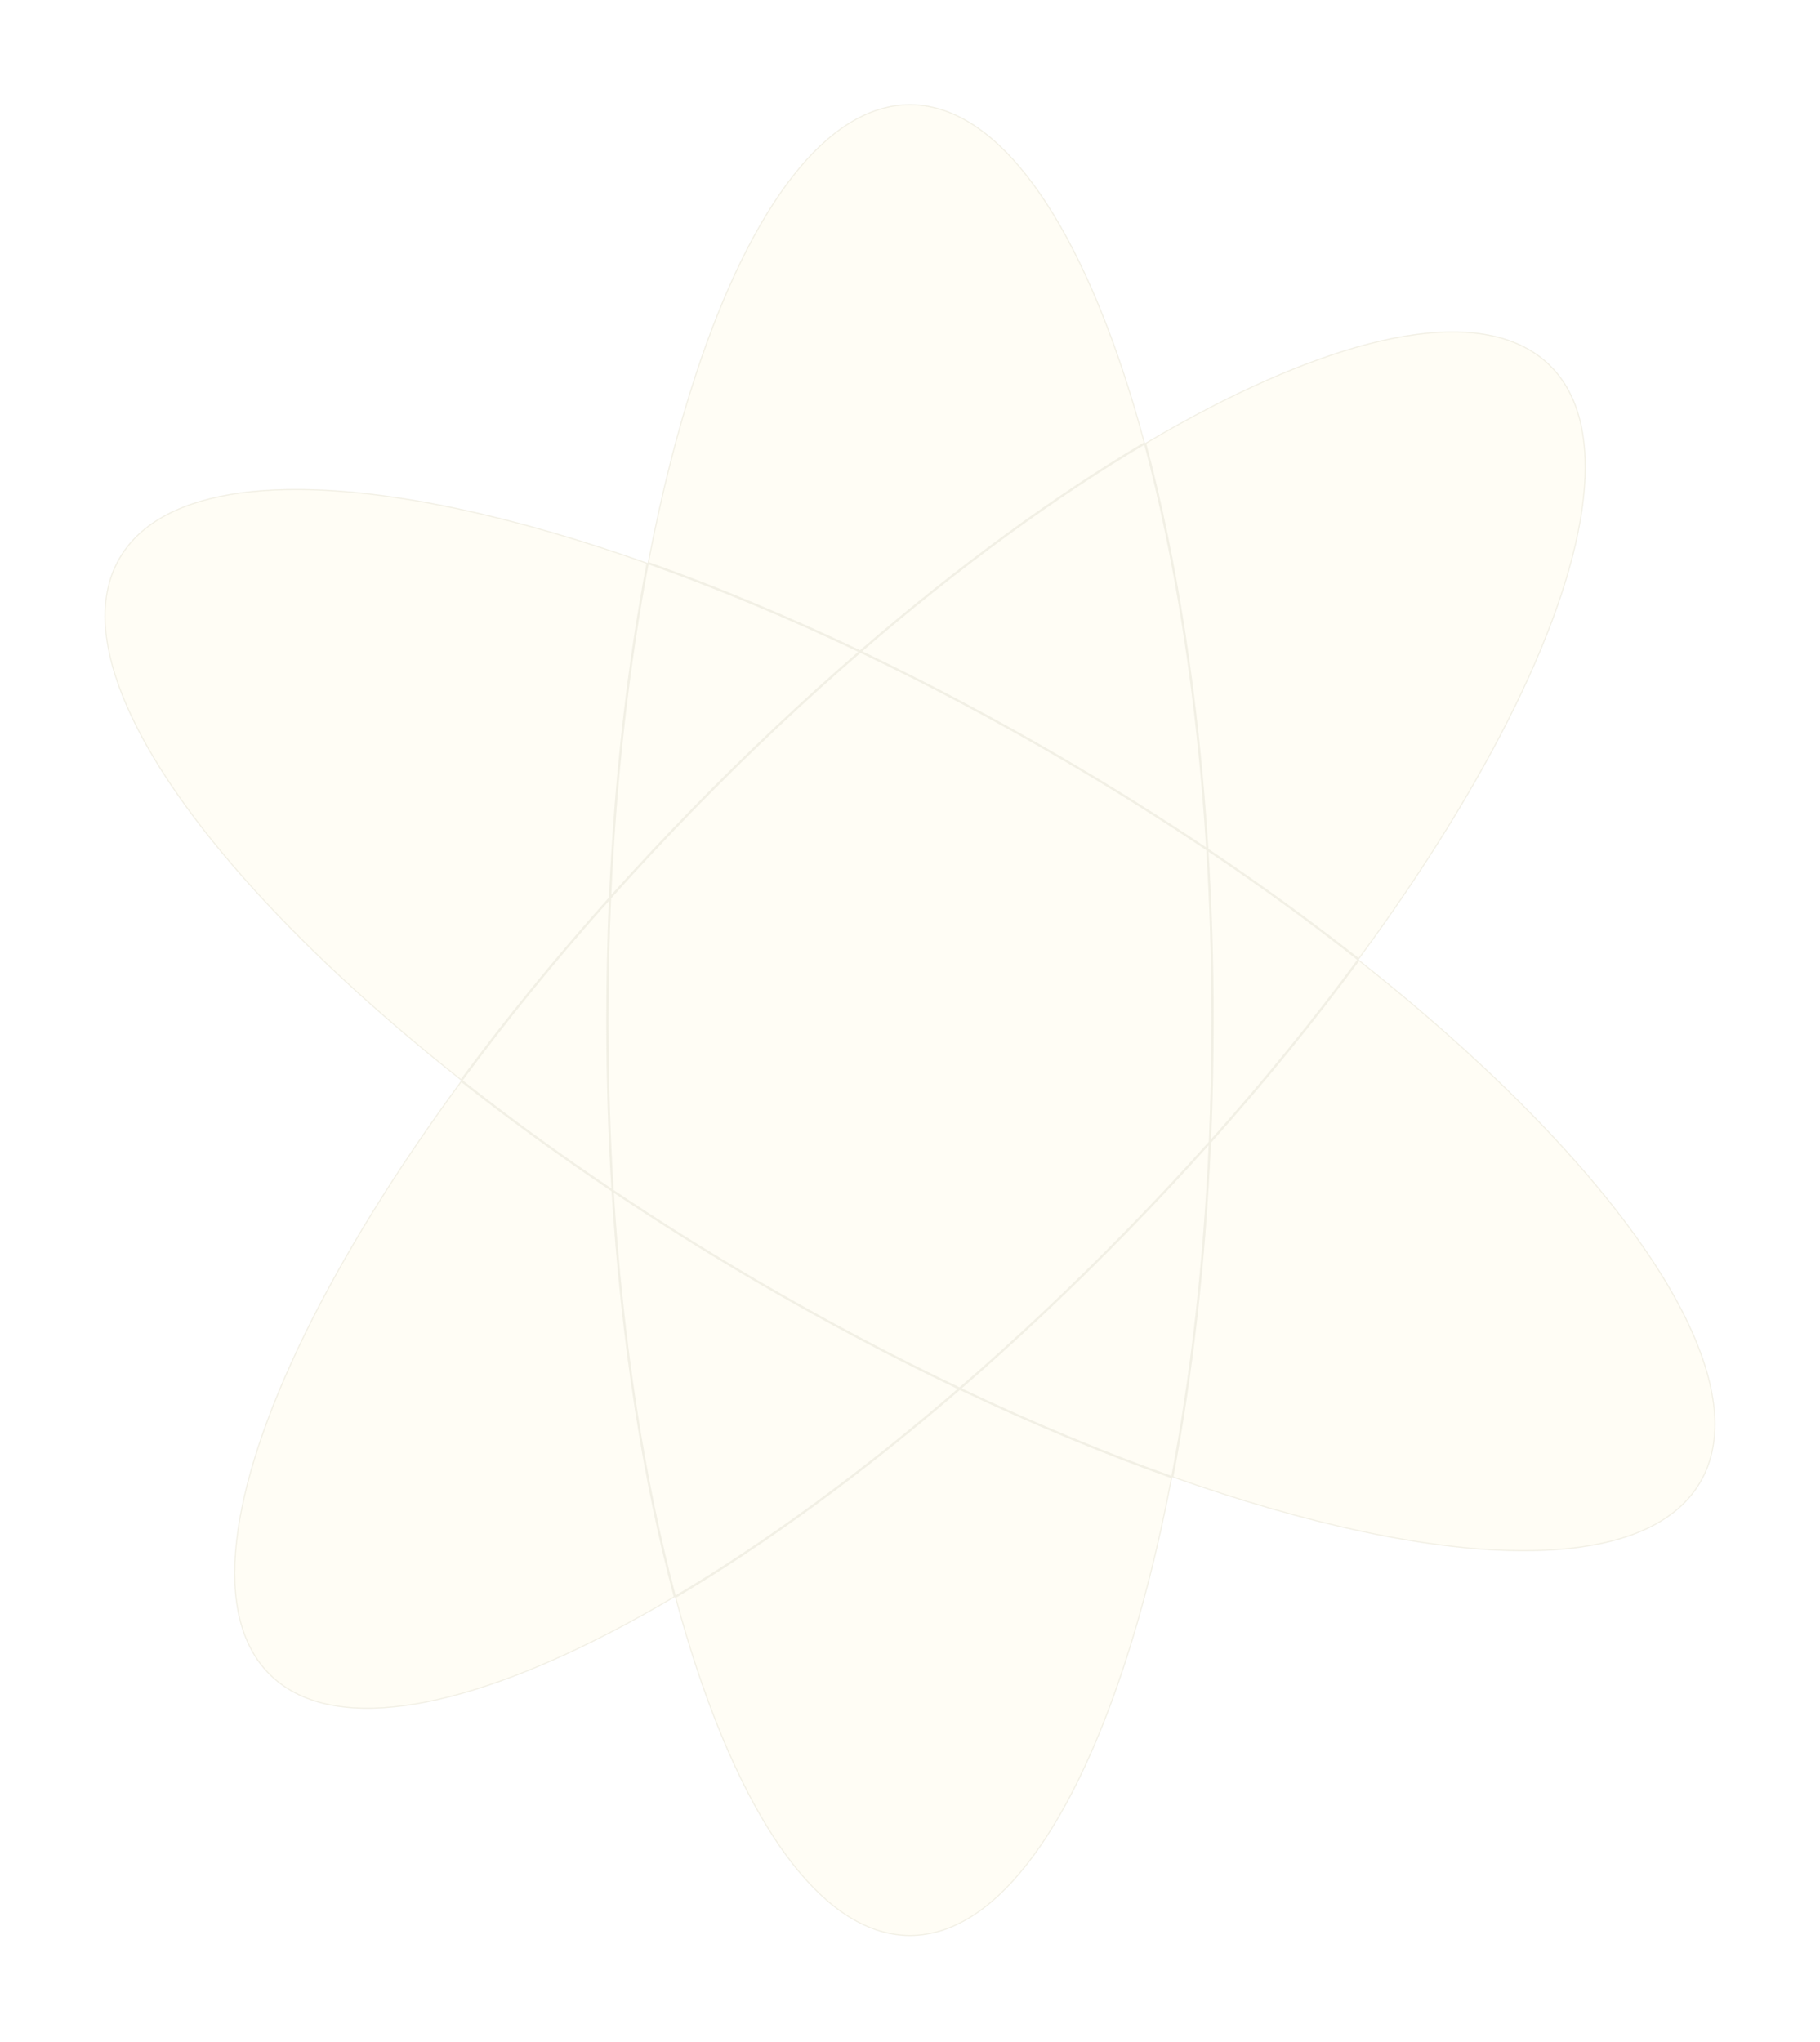 <?xml version="1.0" encoding="UTF-8"?> <svg xmlns="http://www.w3.org/2000/svg" width="811" height="910" viewBox="0 0 811 910" fill="none"><g opacity="0.32" filter="url(#filter0_f_129_2388)"><path d="M540.329 454.573C540.329 679.996 479.959 862.738 405.489 862.738C331.019 862.738 270.648 679.996 270.648 454.573C270.648 229.149 331.019 46.407 405.489 46.407C479.959 46.407 540.329 229.149 540.329 454.573Z" fill="#FFFAE1"></path><path d="M501.953 548.788C344.446 710.055 173.572 798.607 120.297 746.573C67.021 694.539 151.517 521.625 309.024 360.357C466.532 199.09 637.405 110.538 690.681 162.572C743.957 214.606 659.461 387.52 501.953 548.788Z" fill="#FFFAE1"></path><path d="M337.418 570.969C142.828 457.17 15.557 312.804 53.152 248.52C90.747 184.236 278.97 224.376 473.56 338.176C668.15 451.975 795.42 596.341 757.825 660.625C720.231 724.91 532.008 684.769 337.418 570.969Z" fill="#FFFAE1"></path></g><path opacity="0.32" d="M540.079 454.573C540.079 472.996 539.676 491.135 538.894 508.912C527.033 522.175 514.647 535.433 501.774 548.613C477.205 573.769 452.311 597.154 427.59 618.512C398.096 604.463 367.898 588.505 337.544 570.754C315.163 557.665 293.674 544.172 273.224 530.444C271.697 505.861 270.898 480.499 270.898 454.573C270.898 436.149 271.302 418.01 272.083 400.234C283.945 386.97 296.33 373.712 309.203 360.532C333.773 335.376 358.666 311.991 383.388 290.633C412.882 304.682 443.08 320.64 473.434 338.391C495.814 351.48 517.303 364.973 537.753 378.701C539.28 403.284 540.079 428.646 540.079 454.573ZM502.132 548.963C514.863 535.928 527.116 522.817 538.859 509.7C536.477 563.096 530.684 613.212 522.166 657.972C492.148 647.316 460.544 634.189 428.083 618.747C452.761 597.418 477.609 574.071 502.132 548.963ZM522.642 658.141C531.206 613.164 537.019 562.786 539.386 509.112C563.734 481.879 585.878 454.622 605.512 427.97C644.076 458.422 676.933 489.049 702.574 518.134C728.285 547.299 746.73 574.903 756.401 599.218C766.073 623.537 766.953 644.523 757.61 660.499C748.267 676.475 729.545 685.998 703.607 689.492C677.674 692.985 644.572 690.444 606.547 682.334C580.622 676.806 552.416 668.69 522.642 658.141ZM427.67 619.104C460.24 634.606 491.953 647.78 522.071 658.469C516.147 689.496 508.913 717.941 500.598 743.111C488.402 780.028 473.885 809.885 457.778 830.508C441.668 851.134 423.996 862.488 405.489 862.488C386.982 862.488 369.31 851.134 353.2 830.508C337.092 809.885 322.576 780.028 310.38 743.111C307.097 733.173 303.982 722.724 301.05 711.808C340.894 688.173 384.013 656.799 427.67 619.104ZM135.841 594.538C152.865 559.701 176.439 521.466 205.562 481.888C226.378 498.309 248.85 514.676 272.741 530.721C276.957 598.378 286.689 660.143 300.469 711.571C290.744 717.332 281.215 722.631 271.923 727.446C237.403 745.335 206.156 756.552 180.223 760.051C154.286 763.551 133.711 759.325 120.471 746.394C107.231 733.463 102.522 712.993 105.409 686.981C108.295 660.973 118.772 629.47 135.841 594.538ZM272.702 530.093C248.934 514.119 226.575 497.828 205.858 481.486C225.374 454.991 247.374 427.898 271.557 400.823C270.793 418.411 270.398 436.353 270.398 454.573C270.398 480.375 271.189 505.618 272.702 530.093ZM271.592 400.034C247.243 427.267 225.099 454.523 205.466 481.176C166.902 450.723 134.044 420.096 108.403 391.011C82.692 361.846 64.247 334.242 54.577 309.927C44.904 285.608 44.025 264.622 53.368 248.646C62.711 232.67 81.433 223.147 107.37 219.653C133.304 216.16 166.406 218.702 204.43 226.811C230.355 232.339 258.562 240.455 288.335 251.004C279.771 295.981 273.959 346.359 271.592 400.034ZM272.118 399.445C274.5 346.049 280.294 295.933 288.812 251.173C318.829 261.829 350.434 274.956 382.894 290.399C358.216 311.727 333.369 335.074 308.846 360.183C296.115 373.217 283.861 386.328 272.118 399.445ZM383.308 290.041C350.737 274.539 319.024 261.365 288.907 250.676C294.831 219.649 302.065 191.204 310.38 166.035C322.576 129.117 337.092 99.26 353.2 78.637C369.31 58.011 386.982 46.657 405.489 46.657C423.996 46.657 441.668 58.011 457.778 78.637C473.885 99.26 488.402 129.117 500.598 166.035C503.881 175.972 506.995 186.421 509.927 197.337C470.083 220.972 426.965 252.347 383.308 290.041ZM473.686 337.96C443.389 320.242 413.246 304.309 383.801 290.276C427.338 252.7 470.331 221.418 510.062 197.839C523.787 249.106 533.49 310.652 537.714 378.073C517.35 364.412 495.959 350.985 473.686 337.96ZM538.237 378.424C534.02 310.767 524.289 249.003 510.509 197.574C520.234 191.813 529.762 186.514 539.055 181.699C573.574 163.81 604.821 152.593 630.754 149.094C656.691 145.594 677.266 149.82 690.506 162.751C703.746 175.682 708.456 196.152 705.569 222.164C702.683 248.173 692.206 279.676 675.136 314.608C658.113 349.445 634.538 387.679 605.416 427.257C584.599 410.836 562.128 394.469 538.237 378.424ZM605.119 427.66C585.603 454.154 563.603 481.247 539.421 508.323C540.185 490.734 540.579 472.792 540.579 454.573C540.579 428.771 539.788 403.527 538.276 379.052C562.043 395.026 584.402 411.317 605.119 427.66ZM300.916 711.306C287.191 660.039 277.488 598.493 273.263 531.072C293.627 544.733 315.019 558.16 337.292 571.185C367.588 588.903 397.731 604.836 427.177 618.869C383.639 656.445 340.647 687.727 300.916 711.306Z" stroke="#D5D2C2" stroke-width="0.5"></path><defs><filter id="filter0_f_129_2388" x="0.17" y="0.007" width="810.637" height="909.131" filterUnits="userSpaceOnUse" color-interpolation-filters="sRGB"><feFlood flood-opacity="0" result="BackgroundImageFix"></feFlood><feBlend mode="normal" in="SourceGraphic" in2="BackgroundImageFix" result="shape"></feBlend><feGaussianBlur stdDeviation="23.2" result="effect1_foregroundBlur_129_2388"></feGaussianBlur></filter></defs></svg> 